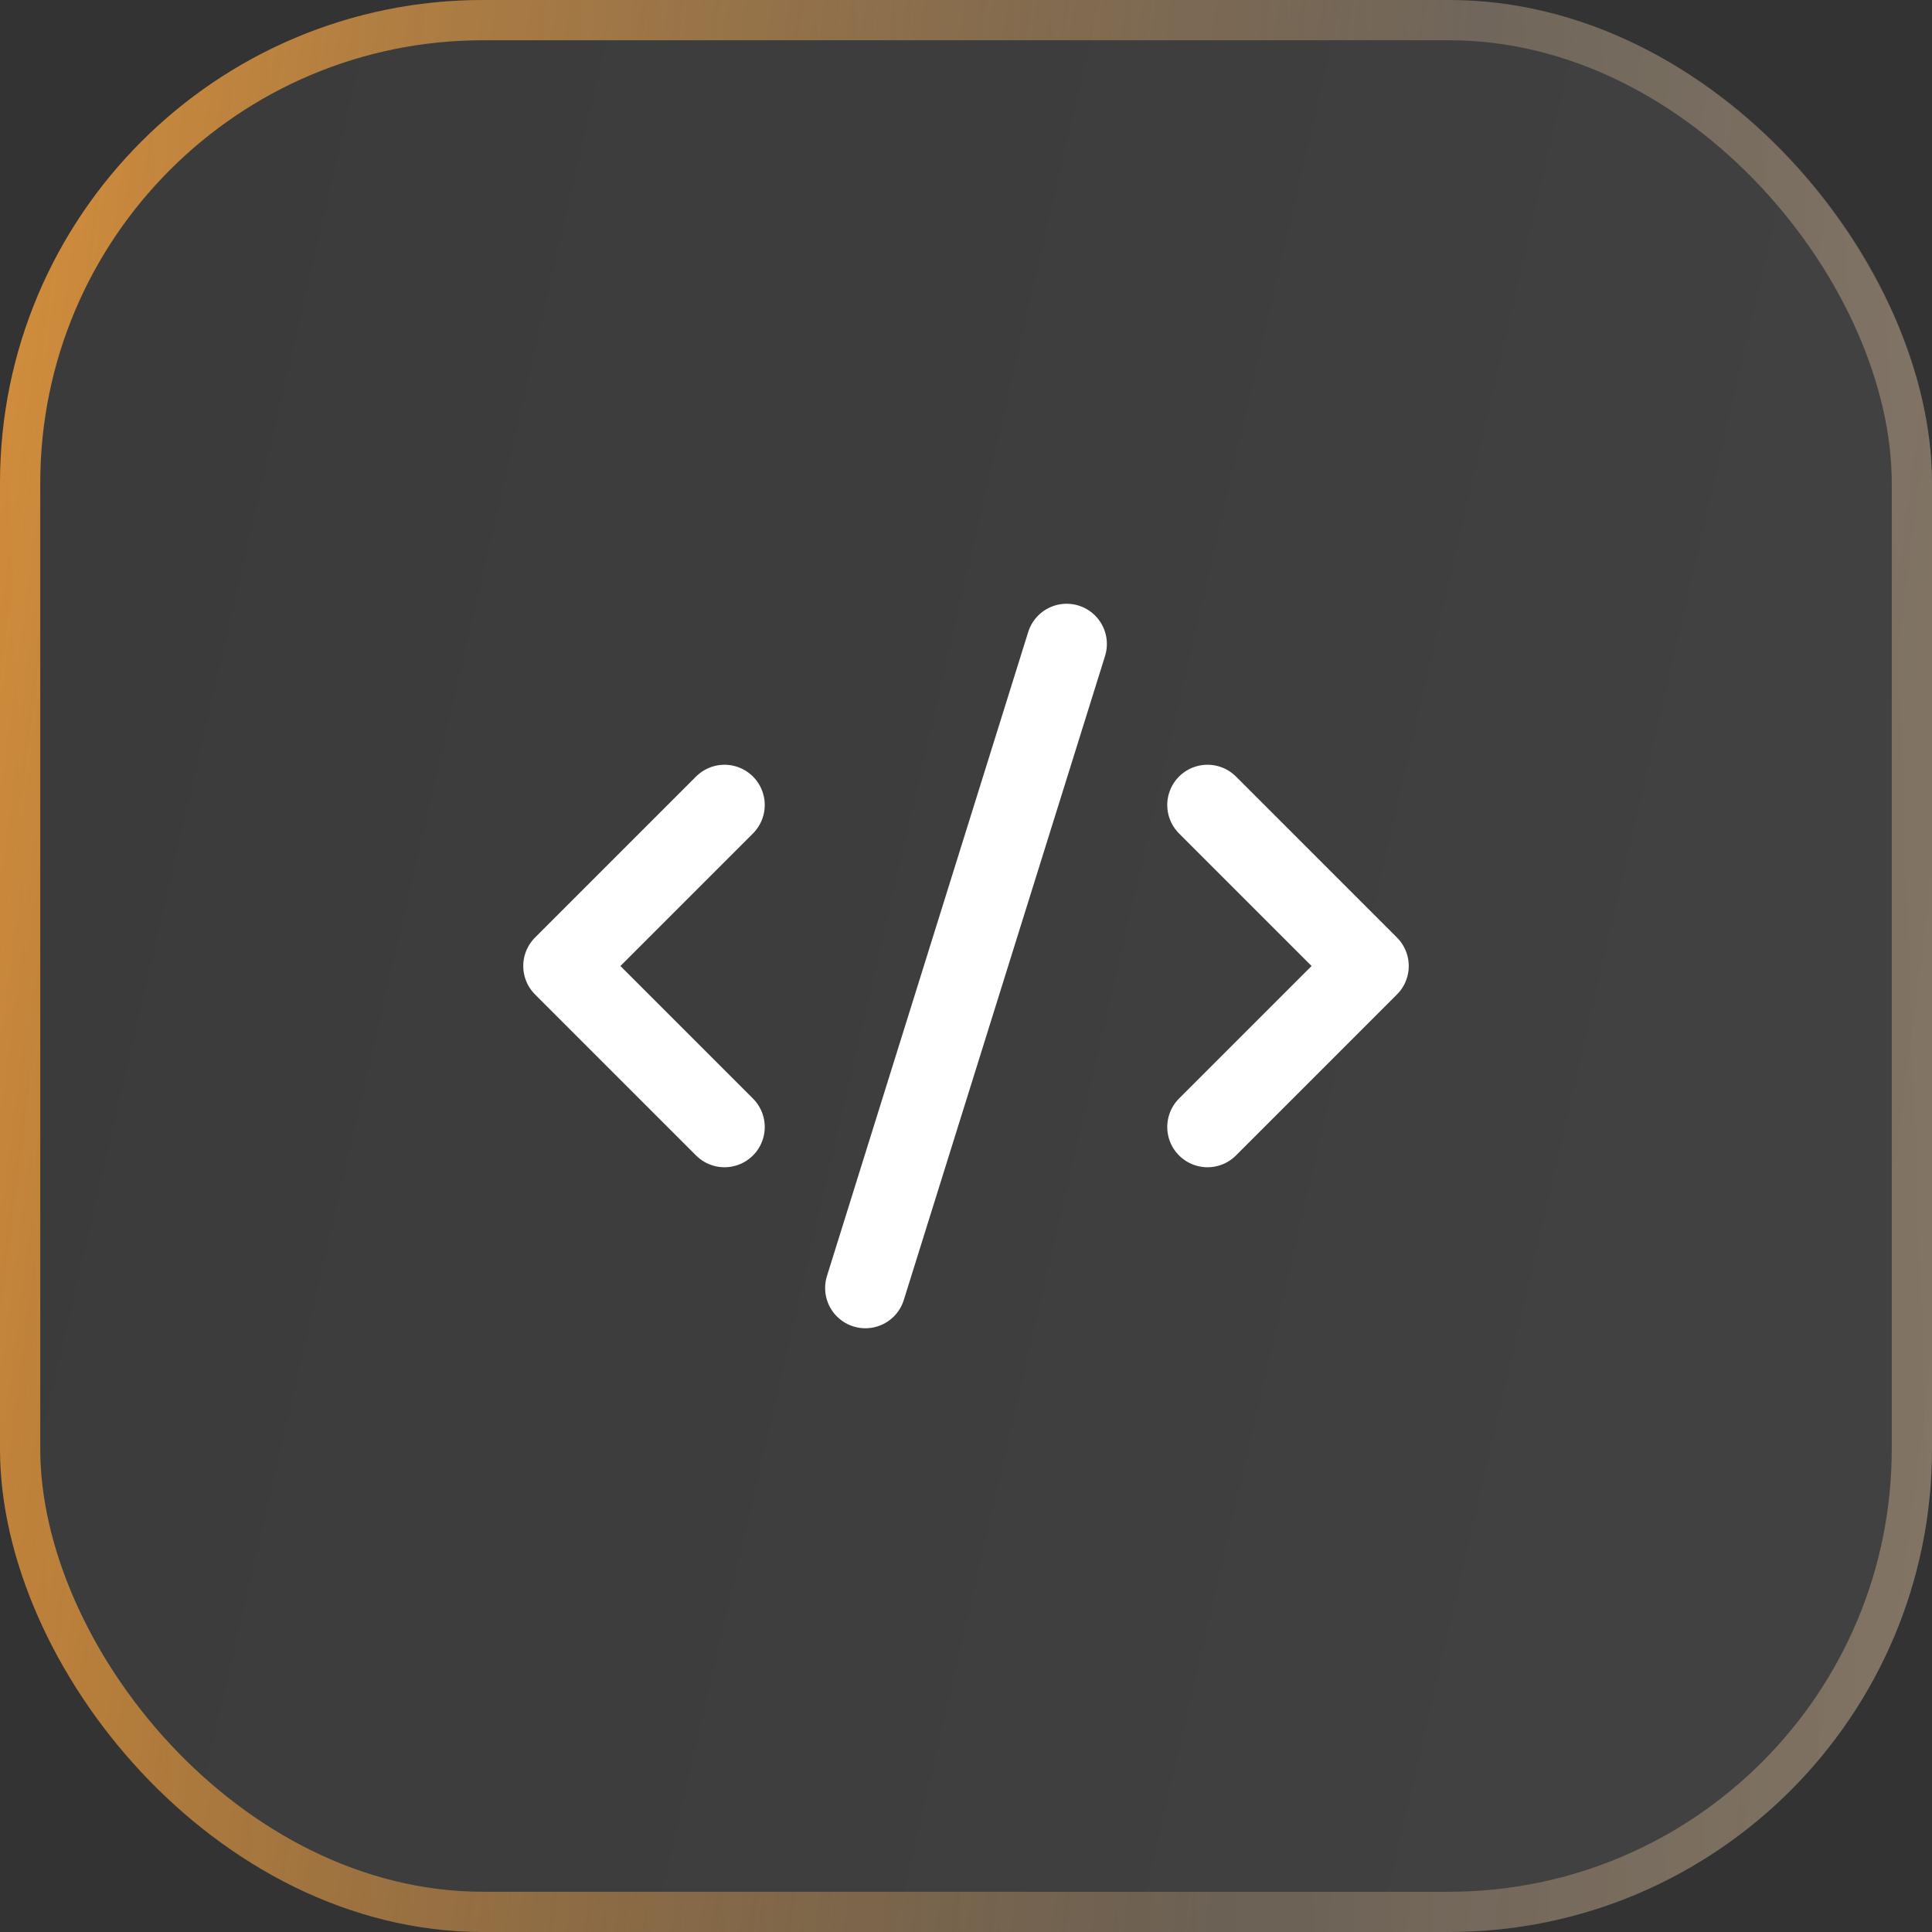 <?xml version="1.0" encoding="UTF-8"?>
<svg xmlns="http://www.w3.org/2000/svg" width="48" height="48" viewBox="0 0 48 48" fill="none">
  <rect x="0" y="0" width="48" height="48" fill="#333333" stroke="none"/>
  <rect width="48" height="48" rx="12" fill="url(#paint0_linear_316_3755)" fill-opacity="0.1"></rect>
  <rect x="0.5" y="0.5" width="47" height="47" rx="11.5" stroke="url(#paint1_linear_316_3755)" stroke-opacity="0.8"></rect>
  <rect x="0.5" y="0.5" width="47" height="47" rx="11.5" stroke="url(#paint2_linear_316_3755)" stroke-opacity="0.2"></rect>
  <path d="M30 28L34 24L30 20" stroke="white" stroke-width="2" stroke-linecap="round" stroke-linejoin="round"></path>
  <path d="M18 20L14 24L18 28" stroke="white" stroke-width="2" stroke-linecap="round" stroke-linejoin="round"></path>
  <path d="M26.5 16L21.5 32" stroke="white" stroke-width="2" stroke-linecap="round" stroke-linejoin="round"></path>
  <defs>
    <linearGradient id="paint0_linear_316_3755" x1="1.93" y1="24" x2="60.132" y2="37.46" gradientUnits="userSpaceOnUse">
      <stop stop-color="white" stop-opacity="0.4"></stop>
      <stop offset="1" stop-color="white" stop-opacity="0.8"></stop>
    </linearGradient>
    <linearGradient id="paint1_linear_316_3755" x1="-0.768" y1="-34.286" x2="68.811" y2="-25.247" gradientUnits="userSpaceOnUse">
      <stop offset="0.068" stop-color="#FFA53A"></stop>
      <stop offset="0.593" stop-color="#CC842F" stop-opacity="0.2"></stop>
      <stop offset="1" stop-color="#FFA53A" stop-opacity="0.3"></stop>
    </linearGradient>
    <linearGradient id="paint2_linear_316_3755" x1="0" y1="48" x2="49.656" y2="46.294" gradientUnits="userSpaceOnUse">
      <stop stop-color="white" stop-opacity="0"></stop>
      <stop offset="1" stop-color="white"></stop>
    </linearGradient>
  </defs>
</svg>
